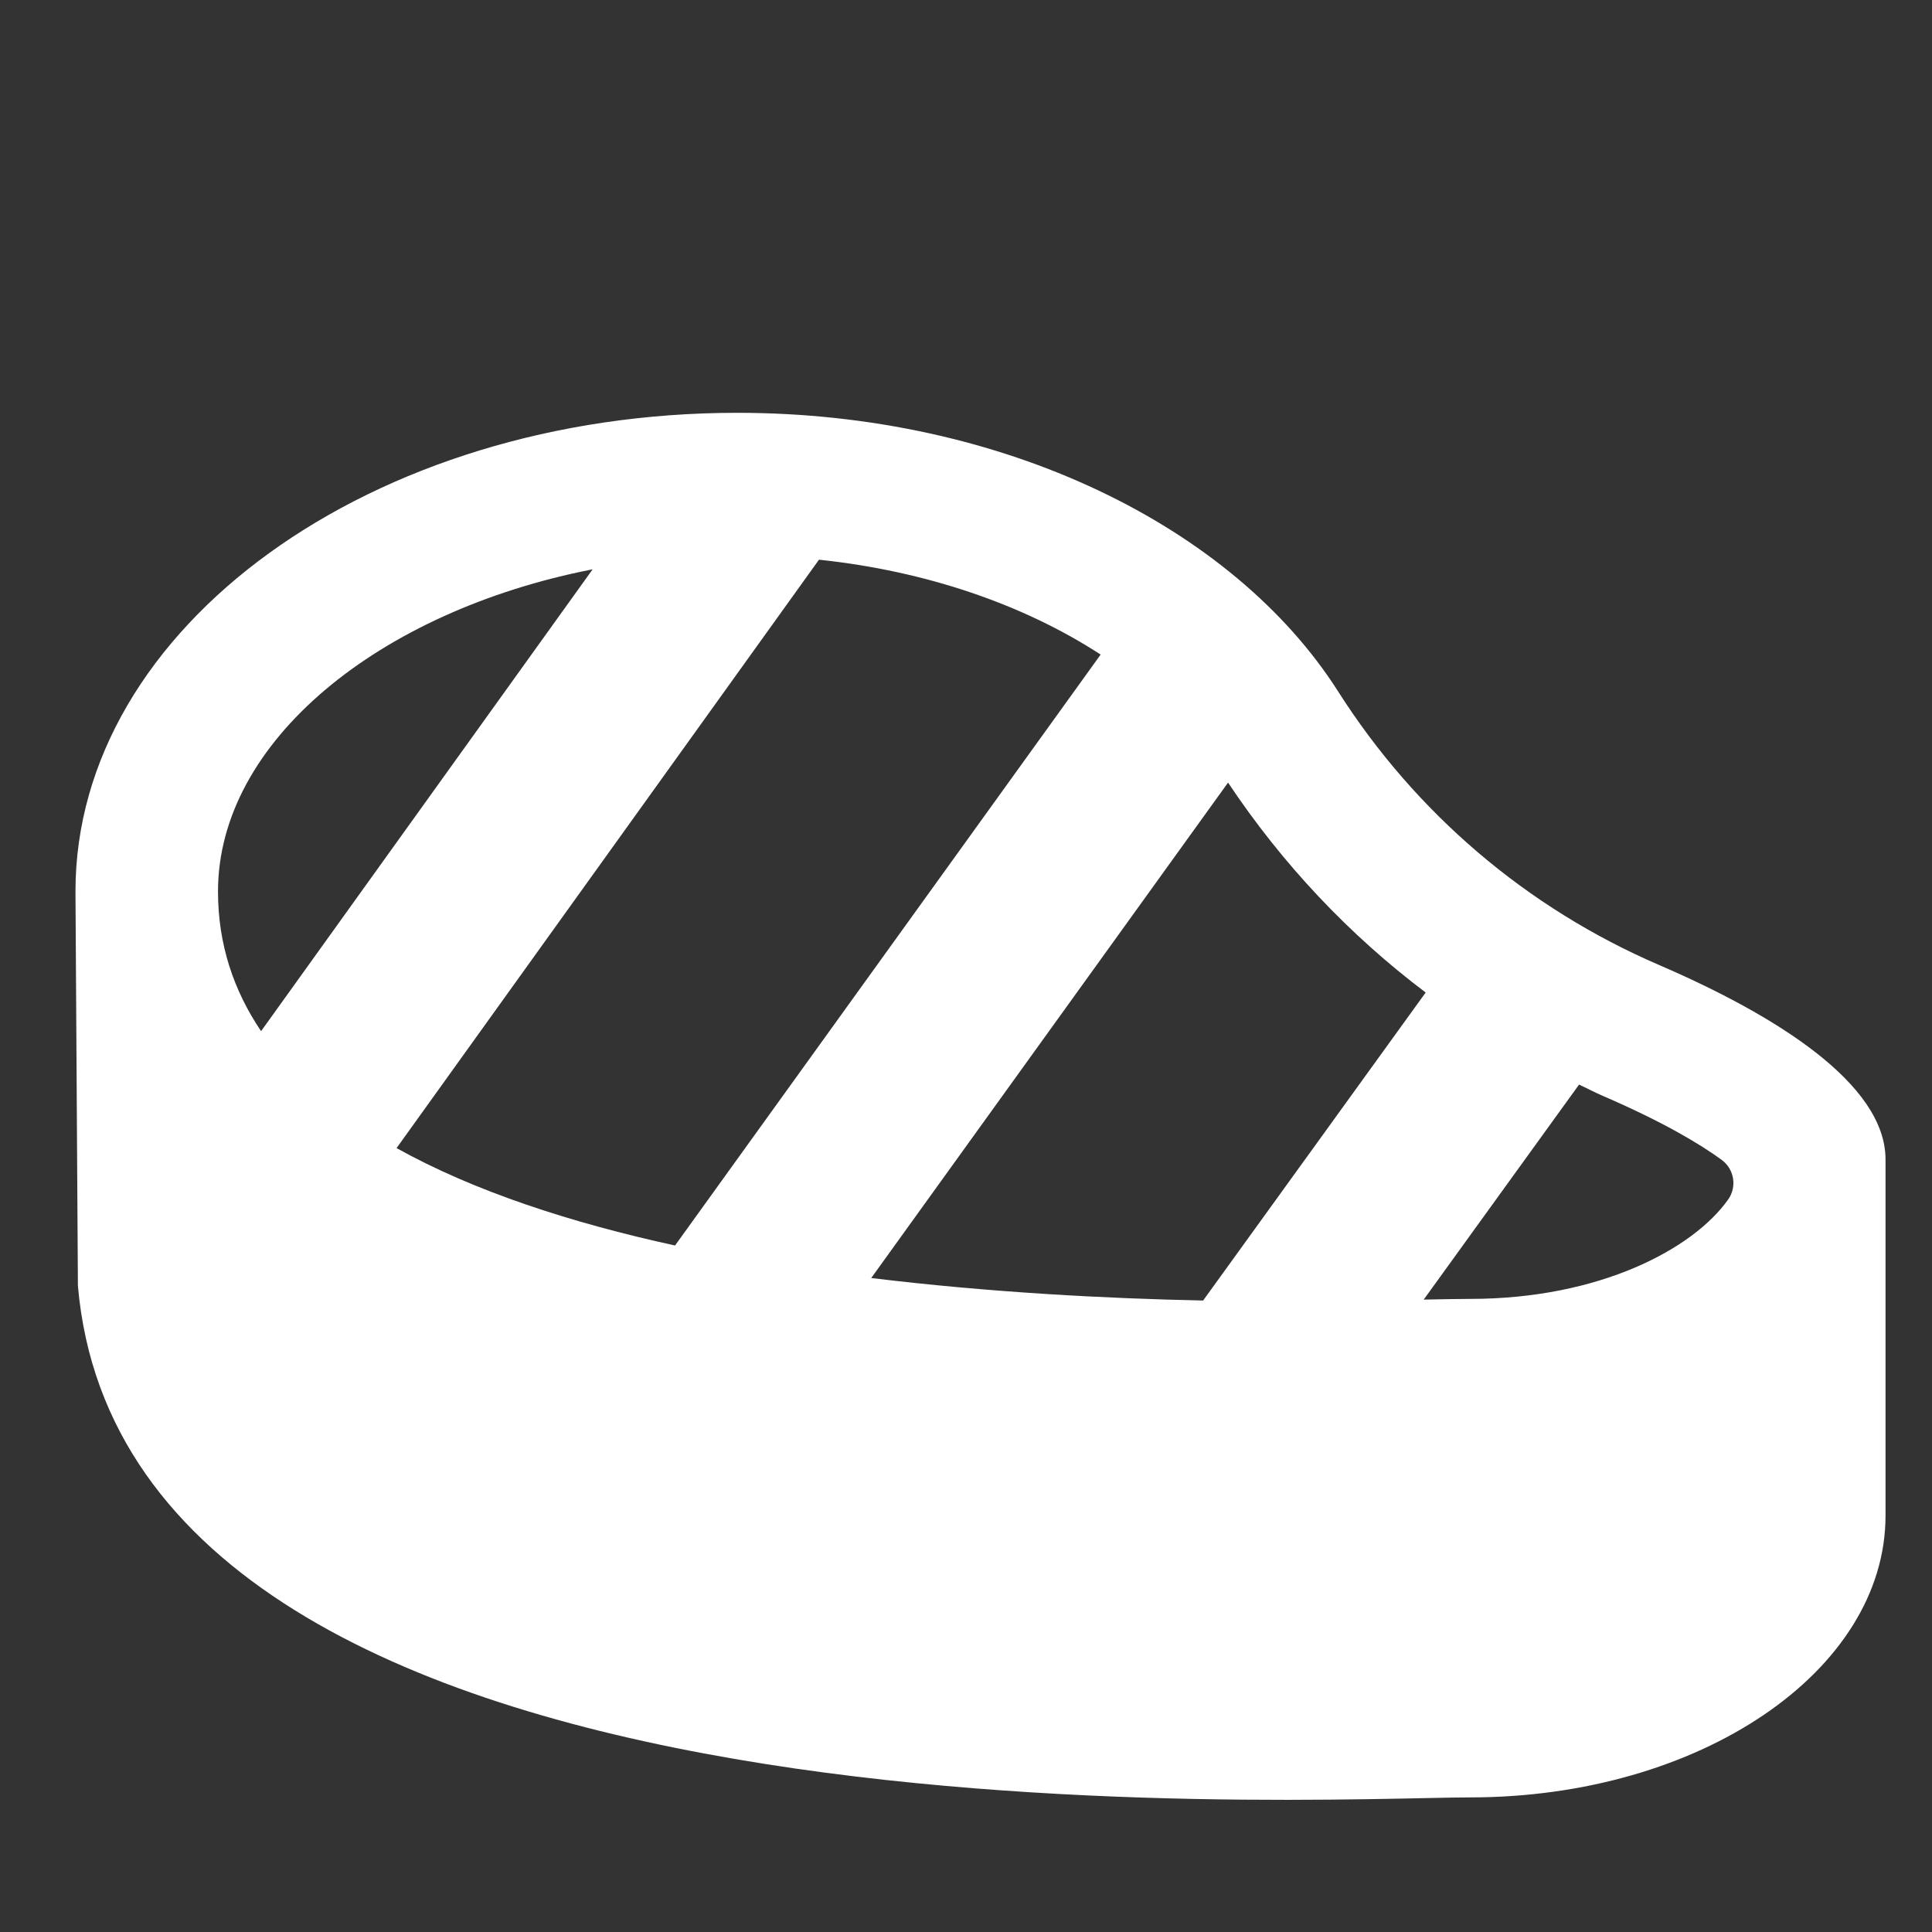 <?xml version="1.0" encoding="utf-8"?>
<!DOCTYPE svg PUBLIC "-//W3C//DTD SVG 1.1//EN" "http://www.w3.org/Graphics/SVG/1.1/DTD/svg11.dtd">
<svg version="1.1" xmlns="http://www.w3.org/2000/svg" xmlns:xlink="http://www.w3.org/1999/xlink" x="0px" y="0px"
	 width="512px" height="512px" viewBox="0 0 512 512" enable-background="new 0 0 512 512" xml:space="preserve">
<rect x="0" y="0" width="512" height="512" fill="#333333" stroke="none"/>
<g fill="#ffffff"><path fill="#ffffff" d="M439.694,255.744c-35.16-15.159-64.587-40.294-85.127-72.58c-27.764-43.539-88.554-73.765-159.197-73.765
	C98.515,109.399,20,166.192,20,236.235l0.646,104.527c13.375,153.541,327.512,135.569,368.93,135.569
	c60.834,0,110.108-33.454,110.108-74.688v-94.38C499.684,287.154,470.396,268.982,439.694,255.744z M377.818,263.027l-58.975,81.624
	c-25.328-0.52-56.277-2.105-87.957-5.963l94.56-131.293C339.809,228.937,357.471,247.681,377.818,263.027z M217.039,148.325
	c28.475,3,54.358,11.946,74.641,25.146L178.894,330.07c-27.395-5.979-53.134-14.307-73.802-25.812L217.039,148.325z
	 M157.057,150.875L69.19,273.266c-7.233-10.704-11.417-22.93-11.417-37.015C57.773,196.529,100.43,161.934,157.057,150.875z
	 M457.974,317.886c-9.193,13.007-33.931,26.336-68.384,26.336c-2.897,0-7.101,0.083-12.292,0.183l41.171-56.983
	c2.102,0.982,4.143,2.068,6.281,2.991c16.22,6.995,25.906,12.869,31.518,16.973C459.604,309.831,460.371,314.505,457.974,317.886z"
	/>
</g>
</svg>